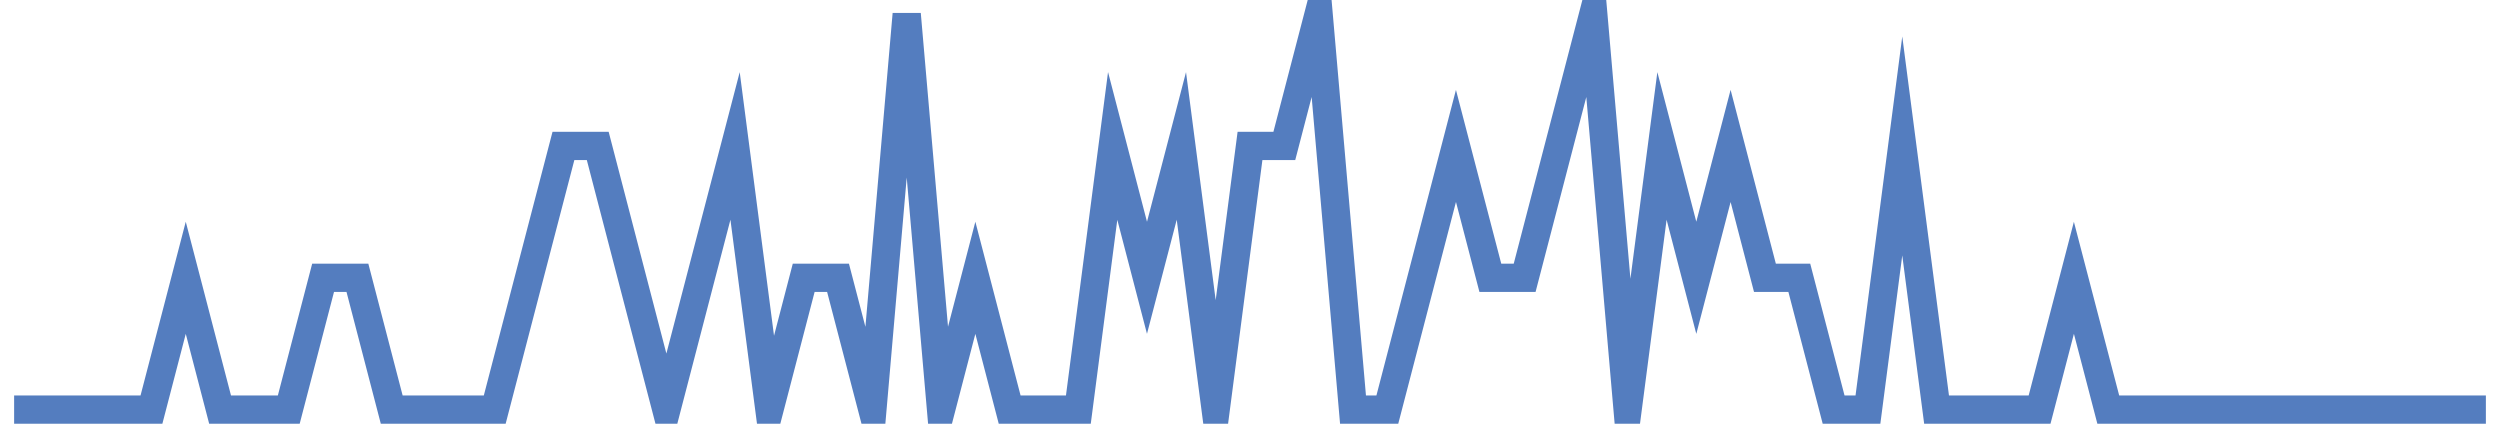 <?xml version="1.0" encoding="UTF-8"?>
<svg xmlns="http://www.w3.org/2000/svg" xmlns:xlink="http://www.w3.org/1999/xlink" width="177pt" height="30pt" viewBox="0 0 177 30" version="1.1">
<g id="surface23468696">
<path style="fill:none;stroke-width:2;stroke-linecap:butt;stroke-linejoin:miter;stroke:rgb(32.941%,49.02%,74.902%);stroke-opacity:1;stroke-miterlimit:10;" d="M 1 29 L 10.723 29 L 13.152 19.668 L 15.582 29 L 20.445 29 L 22.875 19.668 L 25.305 19.668 L 27.734 29 L 35.027 29 L 37.457 19.668 L 39.891 10.332 L 42.32 10.332 L 44.75 19.668 L 47.18 29 L 49.609 19.668 L 52.043 10.332 L 54.473 29 L 56.902 19.668 L 59.332 19.668 L 61.766 29 L 64.195 1 L 66.625 29 L 69.055 19.668 L 71.484 29 L 76.348 29 L 78.777 10.332 L 81.207 19.668 L 83.641 10.332 L 86.07 29 L 88.5 10.332 L 90.93 10.332 L 93.359 1 L 95.793 29 L 98.223 29 L 100.652 19.668 L 103.082 10.332 L 105.516 19.668 L 107.945 19.668 L 110.375 10.332 L 112.805 1 L 115.234 29 L 117.668 10.332 L 120.098 19.668 L 122.527 10.332 L 124.957 19.668 L 127.391 19.668 L 129.82 29 L 132.25 29 L 134.68 10.332 L 137.109 29 L 144.402 29 L 146.832 19.668 L 149.266 29 L 176 29 "/>
</g>
</svg>
